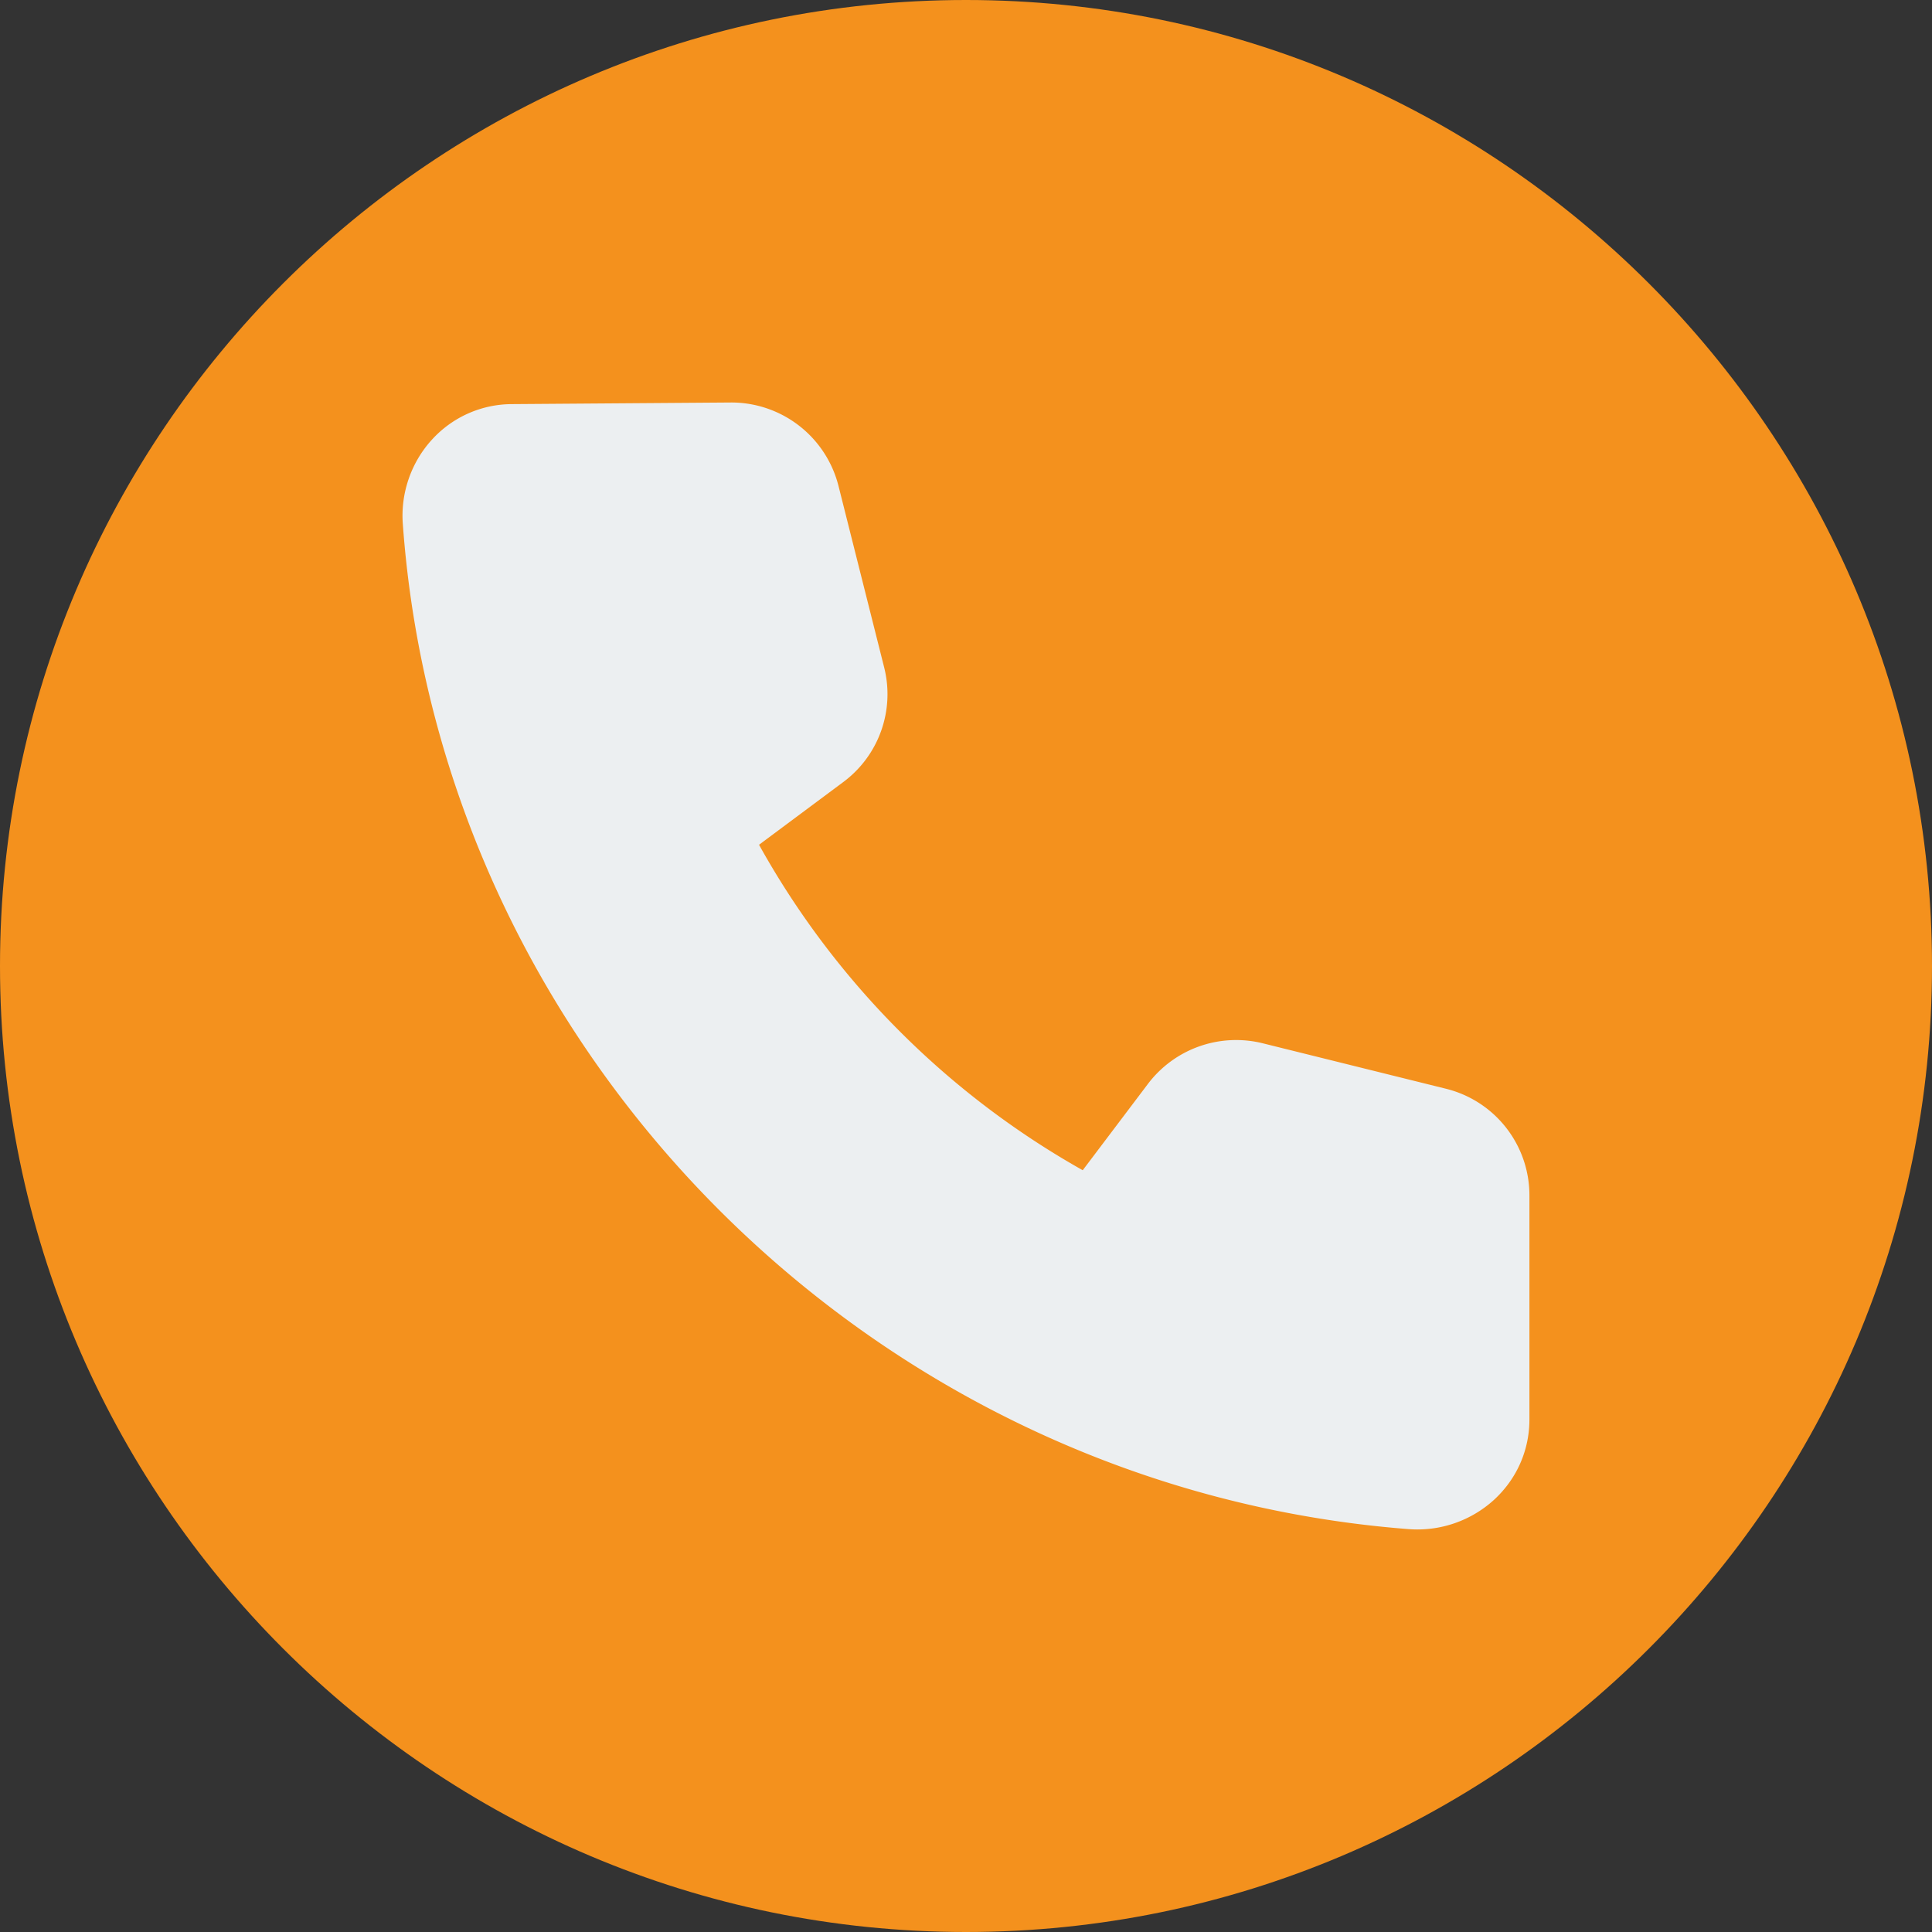 <?xml version="1.0" encoding="UTF-8"?>
<svg xmlns="http://www.w3.org/2000/svg" xmlns:xlink="http://www.w3.org/1999/xlink" version="1.1" width="512" height="512" x="0" y="0" viewBox="0 0 24 24" style="enable-background:new 0 0 512 512" xml:space="preserve" class="">
  <rect x="0" y="0" width="24" height="24" fill="#333333" stroke="none"/>
  <g>
    <path fill="#f4911d" d="M12 24C5.383 24 0 18.617 0 12S5.383 0 12 0s12 5.383 12 12-5.383 12-12 12z" opacity="1" data-original="#2196f3" class=""></path>
    <path fill="#eceff1" d="m17.959 13.524-2.269-.563a1.374 1.374 0 0 0-1.431.505l-.809 1.071a10.484 10.484 0 0 1-4.021-4.043l1.045-.778a1.36 1.36 0 0 0 .509-1.427l-.567-2.253A1.373 1.373 0 0 0 9.08 5l-2.717.02a1.347 1.347 0 0 0-.994.438c-.26.282-.394.666-.365 1.052.479 6.603 5.849 11.971 12.491 12.485a1.414 1.414 0 0 0 1.069-.368c.28-.26.435-.613.435-.995v-2.781a1.364 1.364 0 0 0-1.04-1.327z" opacity="1" data-original="#eceff1" class=""></path>
  </g>
</svg>
